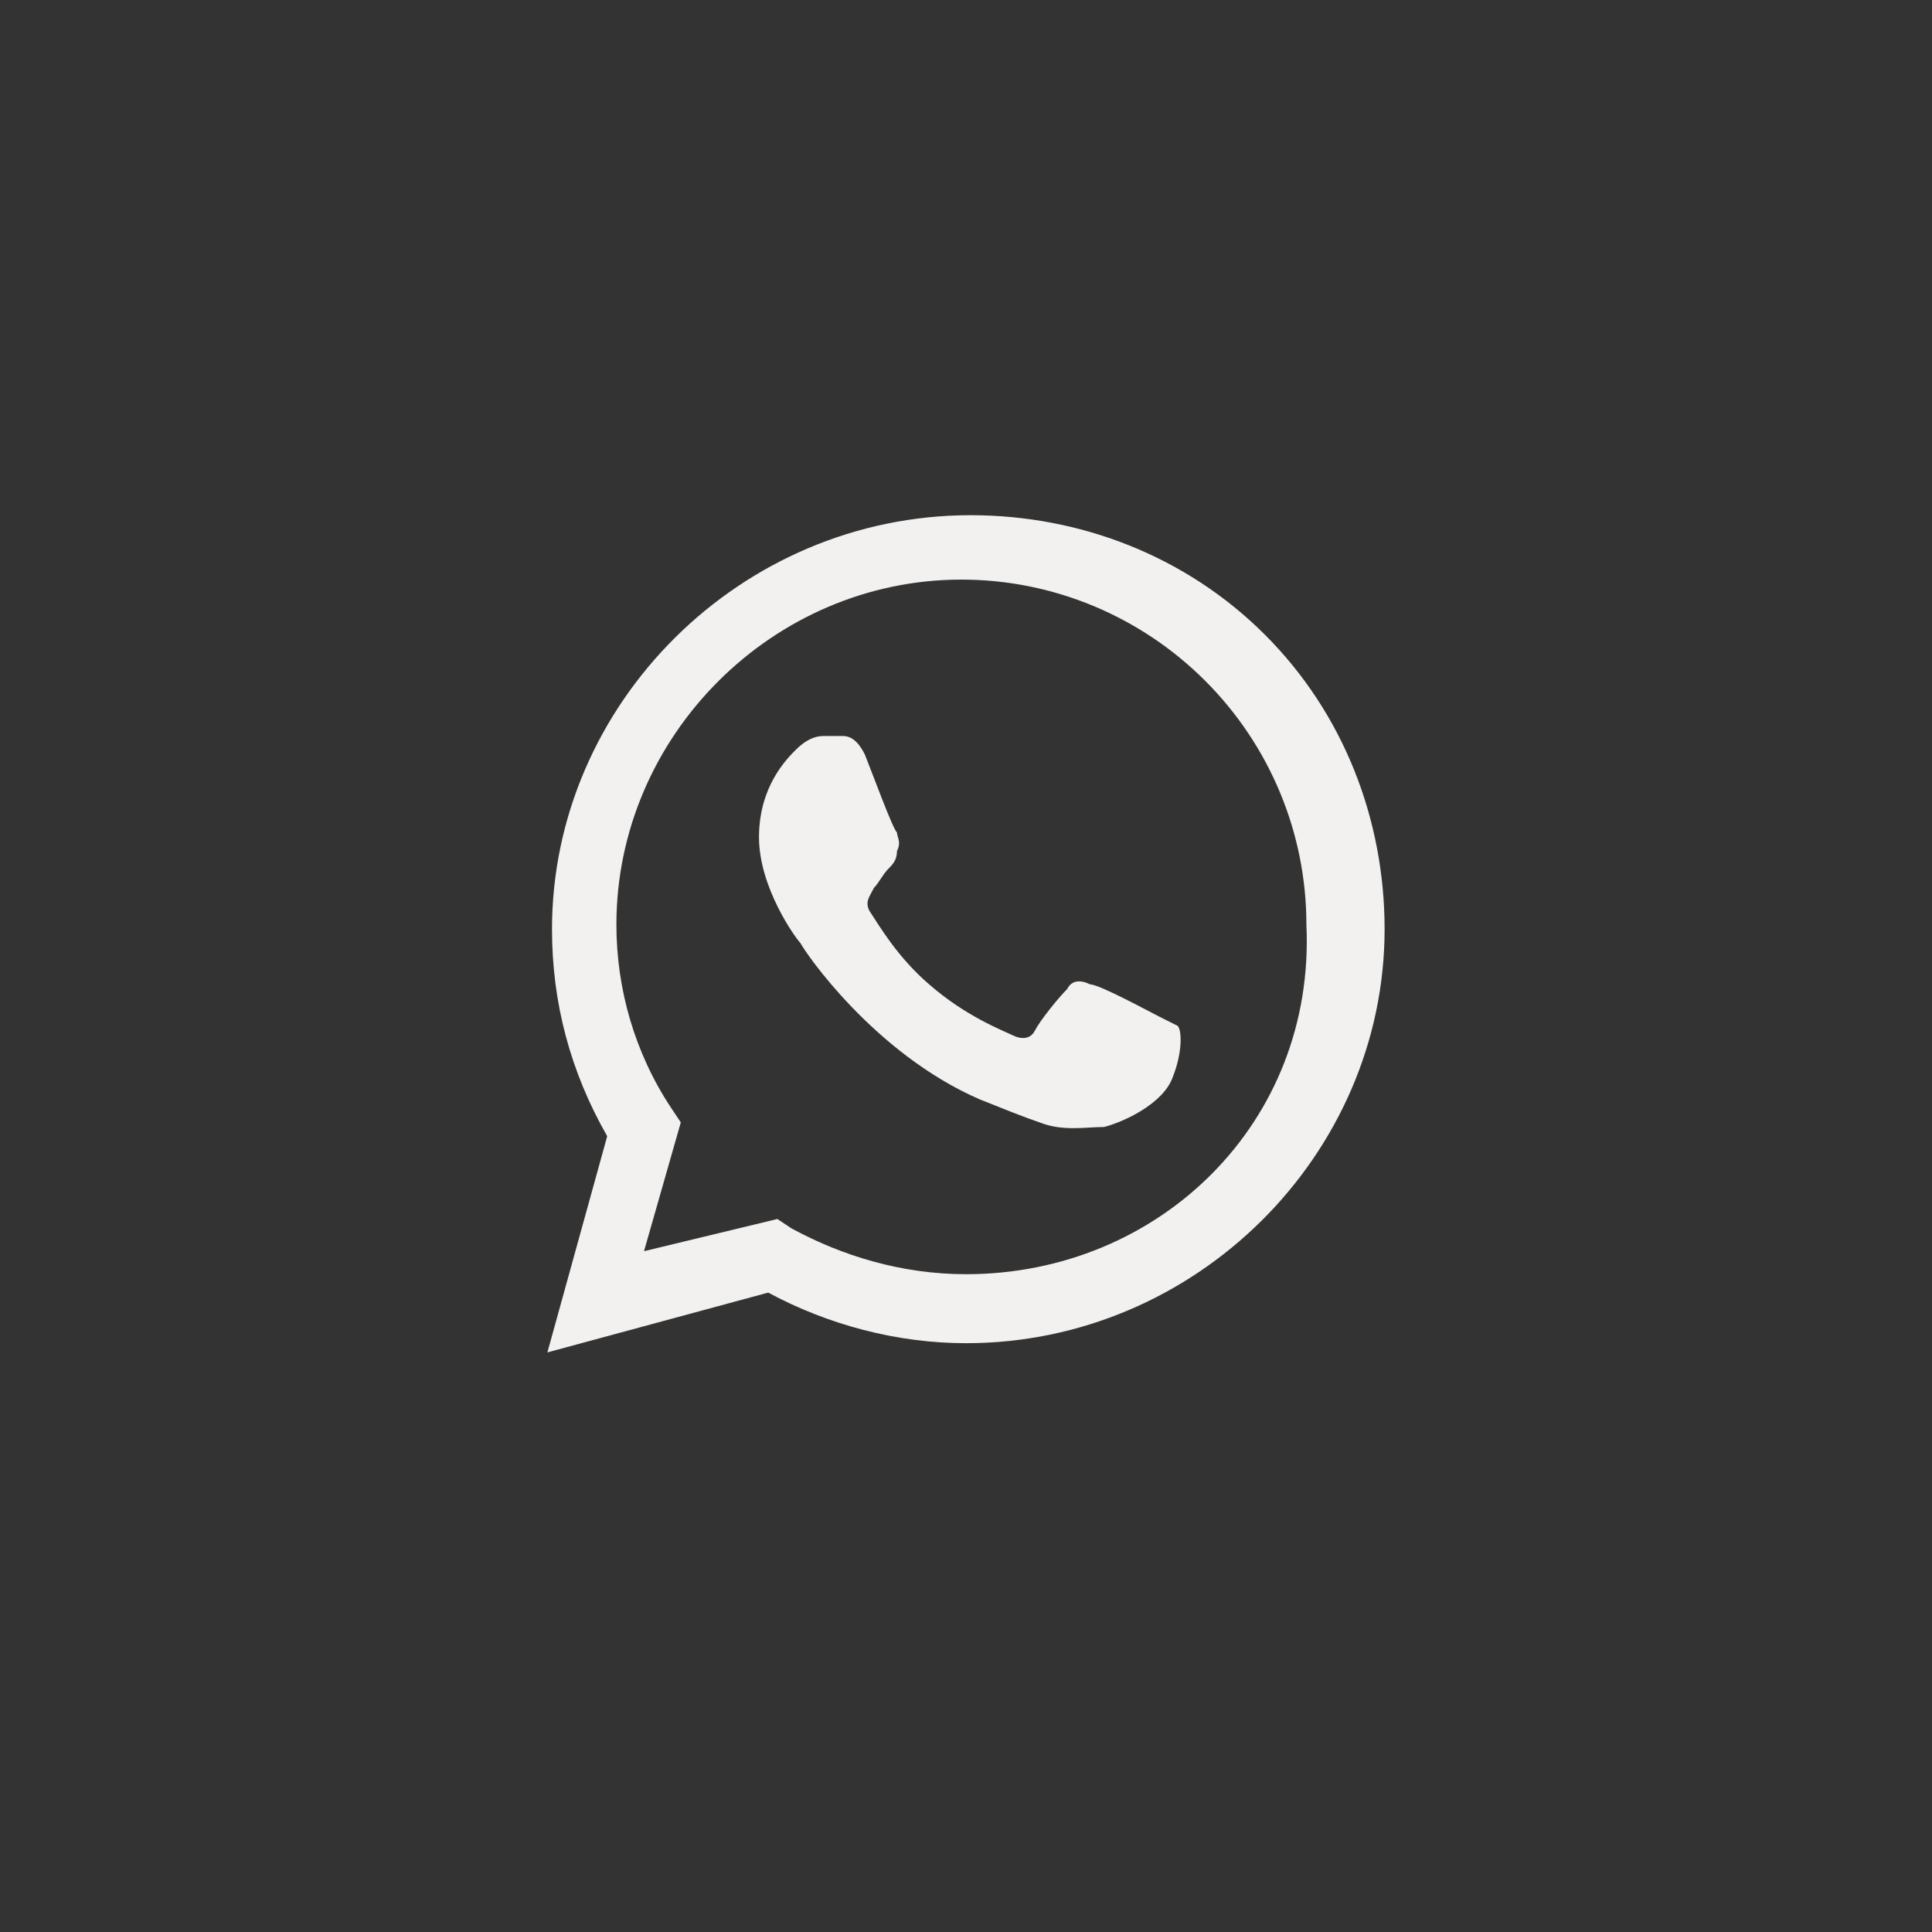 <?xml version="1.0" encoding="UTF-8"?> <svg xmlns="http://www.w3.org/2000/svg" viewBox="0 0 42 42"><rect x="0" y="0" width="42" height="42" fill="#333333" stroke="none"/><path clip-rule="evenodd" d="m25.2 22.1c-.2-.1-1.3-.7-1.5-.7-.2-.1-.4-.1-.5.1-.2.2-.6.7-.7.9s-.3.2-.5.1-1-.4-1.8-1.1c-.7-.6-1.1-1.3-1.3-1.6-.1-.2 0-.3.1-.5.1-.1.2-.3.3-.4s.2-.2.2-.4c.1-.2 0-.3 0-.4-.1-.1-.5-1.2-.7-1.7-.2-.4-.4-.4-.5-.4s-.3 0-.4 0c-.2 0-.4.1-.6.3s-.8.8-.8 1.9.8 2.2.9 2.3c.1.2 1.6 2.4 3.9 3.4.5.2 1 .4 1.3.5.5.2 1 .1 1.4.1.4-.1 1.3-.5 1.5-1.1.2-.5.2-1 .1-1.1 0-0-.2-.1-.4-.2m-4.2 5.6c-1.4 0-2.7-.4-3.8-1l-.3-.2-2.9.7.8-2.8-.2-.3c-.8-1.2-1.2-2.6-1.2-4 0-4.1 3.4-7.5 7.5-7.5 2 0 3.9.8 5.3 2.2s2.2 3.3 2.2 5.3c.2 4.3-3.2 7.6-7.4 7.6m6.5-13.9c-1.7-1.7-4-2.6-6.4-2.6-5 0-9.1 4.1-9.1 9 0 1.6.4 3.1 1.2 4.5l-1.3 4.7 4.8-1.3c1.3.7 2.8 1.1 4.3 1.1 5 0 9.1-4.1 9.1-9 0-2.4-.9-4.7-2.6-6.4" fill="#f2f1ef" fill-rule="evenodd"></path></svg> 